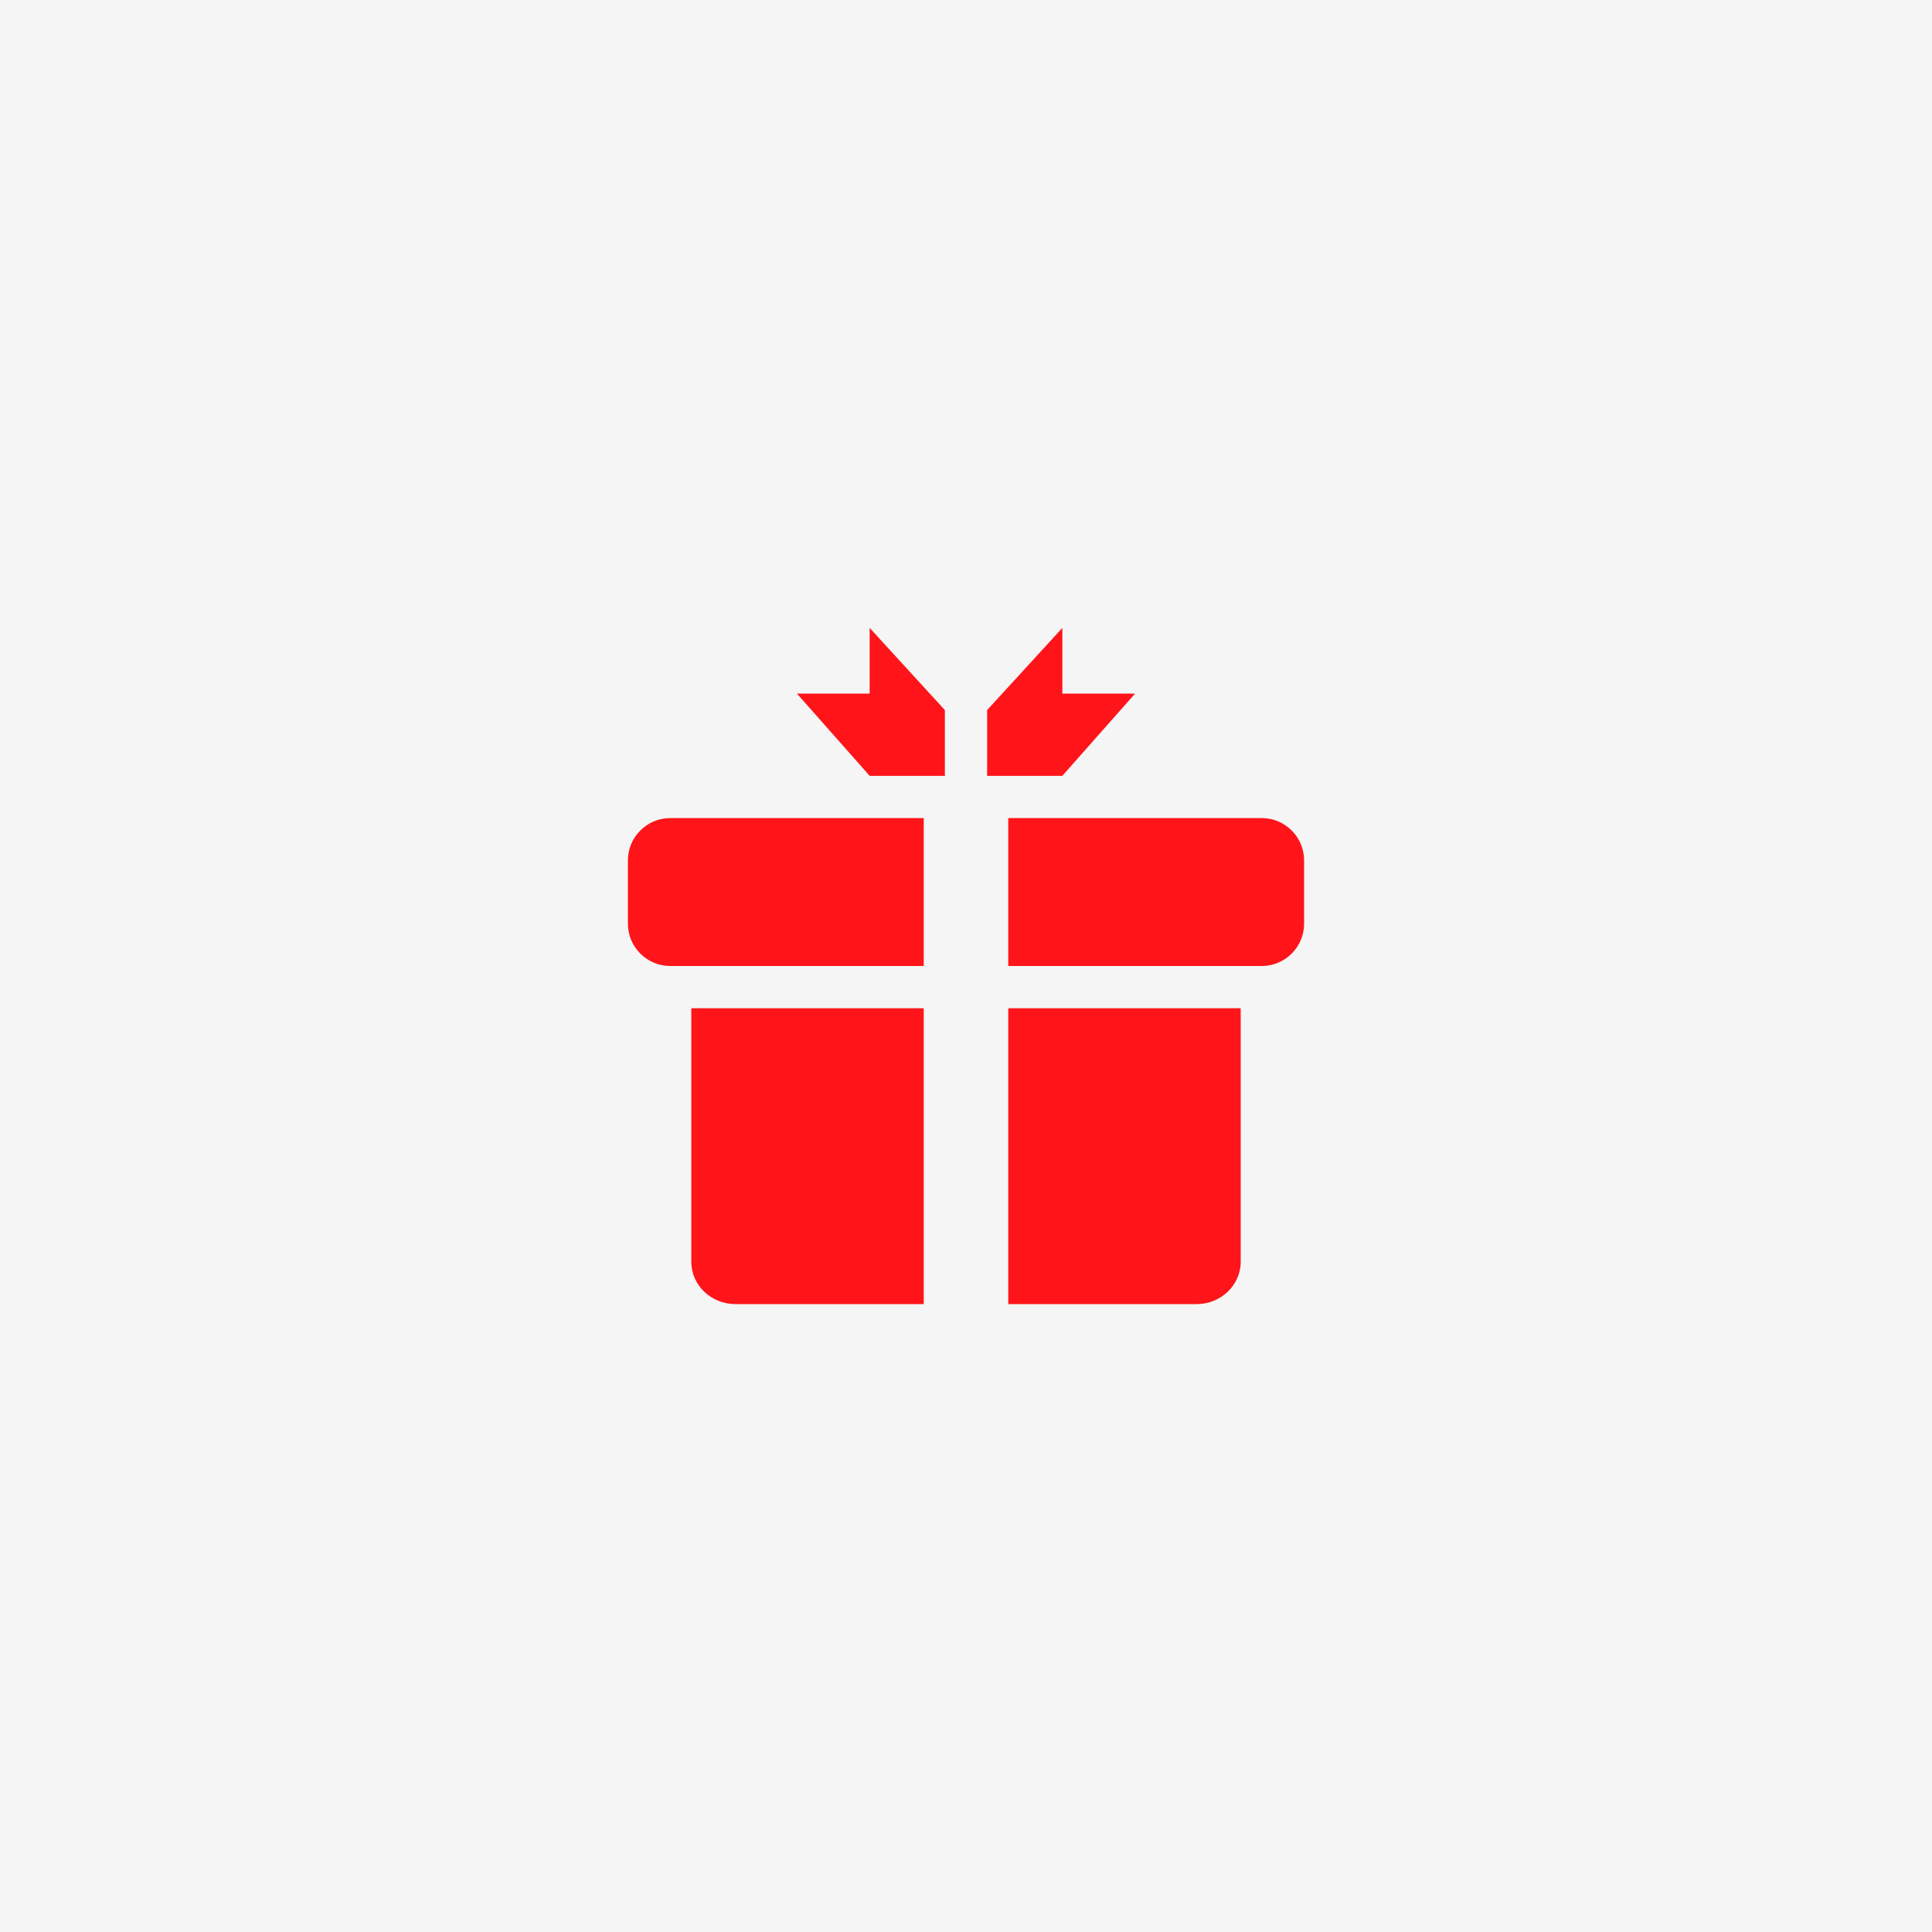 <?xml version="1.0" encoding="UTF-8"?>
<svg xmlns="http://www.w3.org/2000/svg" width="160" height="160" viewBox="0 0 160 160" fill="none">
  <rect width="160" height="160" fill="#F5F5F5"></rect>
  <path d="M72.021 52V57.444H66L72.021 64.25H78.25V58.806L72.021 52ZM81.75 58.806V64.25H87.979L94 57.444H87.979V52L81.75 58.806ZM76.5 80H55.5C53.575 80 52 78.425 52 76.5V71.25C52 69.325 53.575 67.75 55.5 67.75H76.5V80ZM108 71.25V76.5C108 78.425 106.425 80 104.5 80H83.5V67.75H104.5C106.425 67.75 108 69.325 108 71.25ZM102.75 83.5V104.5C102.75 106.425 101.112 108 99.11 108H83.5V83.5H102.75ZM76.5 83.5V108H60.89C58.888 108 57.25 106.425 57.25 104.5V83.5H76.5Z" fill="#FF141A"></path>
</svg>
